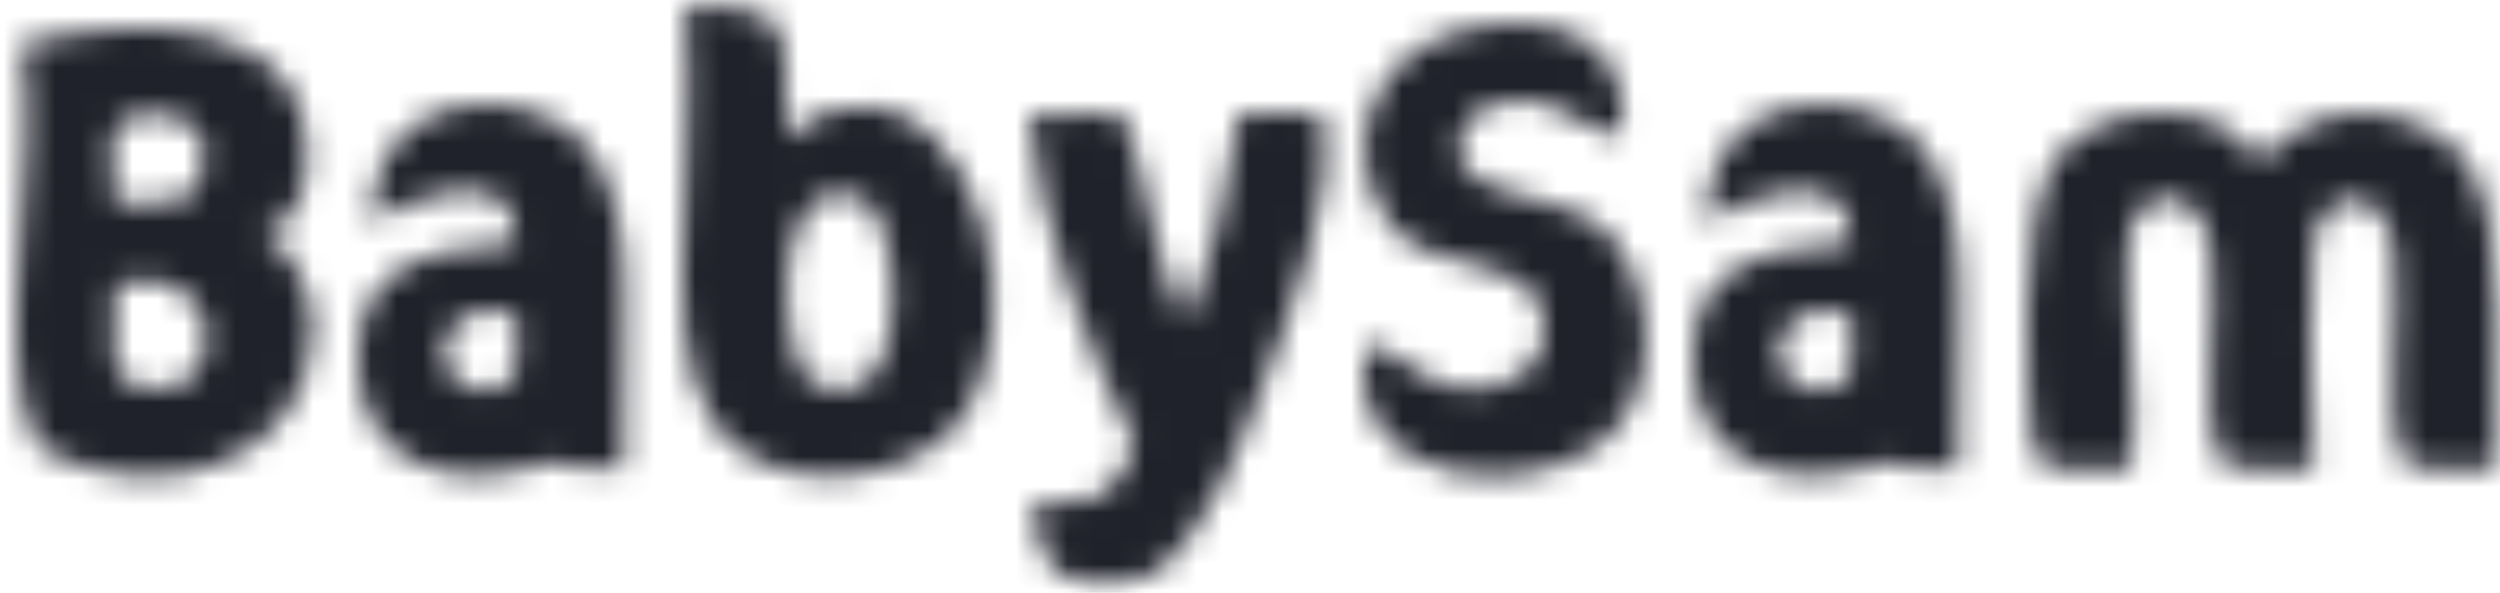 <svg height="23" viewBox="0 0 97 23" width="97" xmlns="http://www.w3.org/2000/svg" xmlns:xlink="http://www.w3.org/1999/xlink"><mask id="a" fill="#fff"><path d="m6.046 10.55c-.174.394-.71.566-1.095.566-2.49 0-2.085-3.903 1.17-2.973-.002.814.17 1.85-.075 2.407zm4.294-2.878c.061-2.266-.336-4.697-1.456-6.034-2.091-2.49-8.354-2.606-8.354 2.959.654-.623 5.818-2.833 5.591.787-4.272.292-6.288 1.309-6.11 4.939.171 3.522 3.547 4.945 7.42 3.567.76.264 1.759.29 2.858.214-.022-2.105.107-4.362.05-6.432z" fill="#fff" fill-rule="evenodd"/></mask><mask id="b" fill="#fff"><path d="m6.046 10.55c-.174.394-.71.566-1.095.566-2.49 0-2.085-3.903 1.17-2.973-.002.814.17 1.85-.075 2.407zm4.294-2.878c.061-2.266-.336-4.697-1.456-6.034-2.091-2.49-8.354-2.606-8.354 2.959.654-.623 5.818-2.833 5.591.787-4.272.292-6.288 1.309-6.11 4.939.171 3.522 3.547 4.945 7.42 3.567.76.264 1.759.29 2.858.214-.022-2.105.107-4.362.05-6.432z" fill="#fff" fill-rule="evenodd"/></mask><mask id="c" fill="#fff"><path d="m3.836 9.945c.057 1.192-.228 3.018.197 3.547.424.53 1.903.638 2.563.2 1.806-1.604.365-4.693-2.76-3.747zm.197-6.309c-.678.436-.069 2.164-.197 3.153 1.292.045 2.779.025 3.156-.589.296-.481.451-1.819 0-2.269-.891-.89-2.458-.616-2.959-.294zm5.521 4.337c1.089.429 1.955 2.259 1.955 3.632 0 5.132-5.965 7.314-10.631 4.651-2.011-3.487.186-10.696-.686-15.651 4.665-1.182 11.669-1.159 11.036 5.031-.105 1.029-.615 2.05-1.674 2.337z" fill="#fff" fill-rule="evenodd"/></mask><mask id="d" fill="#fff"><path d="m5.013 14.627c.535.345 1.273.414 1.774.196 2.118-.921 1.497-6.758.197-7.296-3.739-1.544-3.273 6.259-1.971 7.1zm-1.378-13.805c.556.913.344 2.511.392 4.338.533-.439 1.173-1.022 2.367-1.181 5.283-.715 7.429 8.725 4.141 12.419-1.579 1.772-5.419 2.652-8.086.987-4.059-2.534-1.684-10.354-2.365-17.351.29-.086 3.023-.081 3.551.787z" fill="#fff" fill-rule="evenodd"/></mask><mask id="e" fill="#fff"><path d="m0 0c.354 4.421 2.459 9.445 4.077 12.819-.361 1.49-1.262 2.714-3.749 2.17-.305 1.446.464 2.63.987 2.957.647.403 2.871.293 3.354 0 2.065-1.255 3.426-4.737 4.533-7.69 1.096-2.922 2.602-6.99 2.321-9.962-.693-.561-1.931-.086-3.351-.295-.395 2.732-1.089 5.903-2.122 8.089-1.129-2.027-1.498-5.761-2.358-7.95-.515-.361-2.745.158-3.691-.138z" fill="#fff" fill-rule="evenodd"/></mask><mask id="f" fill="#fff"><path d="m5.584 3.051c-.936.14-1.771.58-1.881 1.669-.212 2.1 3.866 1.823 5.505 3.183 1.767 1.465 2.49 5.367.759 7.616-2.675 3.477-11.016 2.618-9.858-2.957.862-.272 2.121 1.564 3.775 1.628 1.533.058 3.128-.496 3.128-2.416 0-2.913-4.479-1.933-5.94-3.922-1.884-2.556-.989-5.555 1.19-6.921 2.086-1.308 8.208-1.999 7.776 3.293-1.087.464-2.166-1.517-4.454-1.172z" fill="#fff" fill-rule="evenodd"/></mask><mask id="g" fill="#fff"><path d="m17.159 2.054c-.922-1.536-4.855-3.643-8.186-.174-1.388-2.715-6.664-2.333-8.022.174-1.291 2.382-1.006 9.102-.652 11.296 1.089.893 2.438.248 3.744.461.376-2.607-.353-6.484-.137-8.686.249-2.537 2.856-2.326 3.202 0 .347 2.335-.365 6.433.273 8.225.569.75 2.059.261 3.744.461-.187-3.158-.162-7.46-.014-8.686.285-2.357 2.743-2.363 3.095 0 .347 2.335-.348 6.433.289 8.225.569.75 2.059.261 3.744.461-.114-3.459.537-9.061-1.081-11.757z" fill="#fff" fill-rule="evenodd"/></mask><g fill="#20222b" fill-rule="evenodd"><path d="m-4.3-4.3h18.953v23.009h-18.953z" mask="url(#a)" transform="translate(13.893 4.035)"/><path d="m-4.3-4.3h18.953v23.009h-18.953z" mask="url(#b)" transform="translate(65.688 4.035)"/><path d="m-4.3-4.3h20.108v25.996h-20.108z" mask="url(#c)" transform="translate(.641 1.105)"/><path d="m-4.3-4.3h20.698v26.872h-20.698z" mask="url(#d)" transform="translate(26.478 .2)"/><path d="m-4.3-4.3h20.156v26.809h-20.156z" mask="url(#e)" transform="translate(39.919 4.39)"/><path d="m-4.3-4.3h19.556v26.185h-19.556z" mask="url(#f)" transform="translate(52.906 .896)"/><path d="m-4.3-4.3h26.876v22.438h-26.876z" mask="url(#g)" transform="translate(78.651 4.385)"/></g></svg>